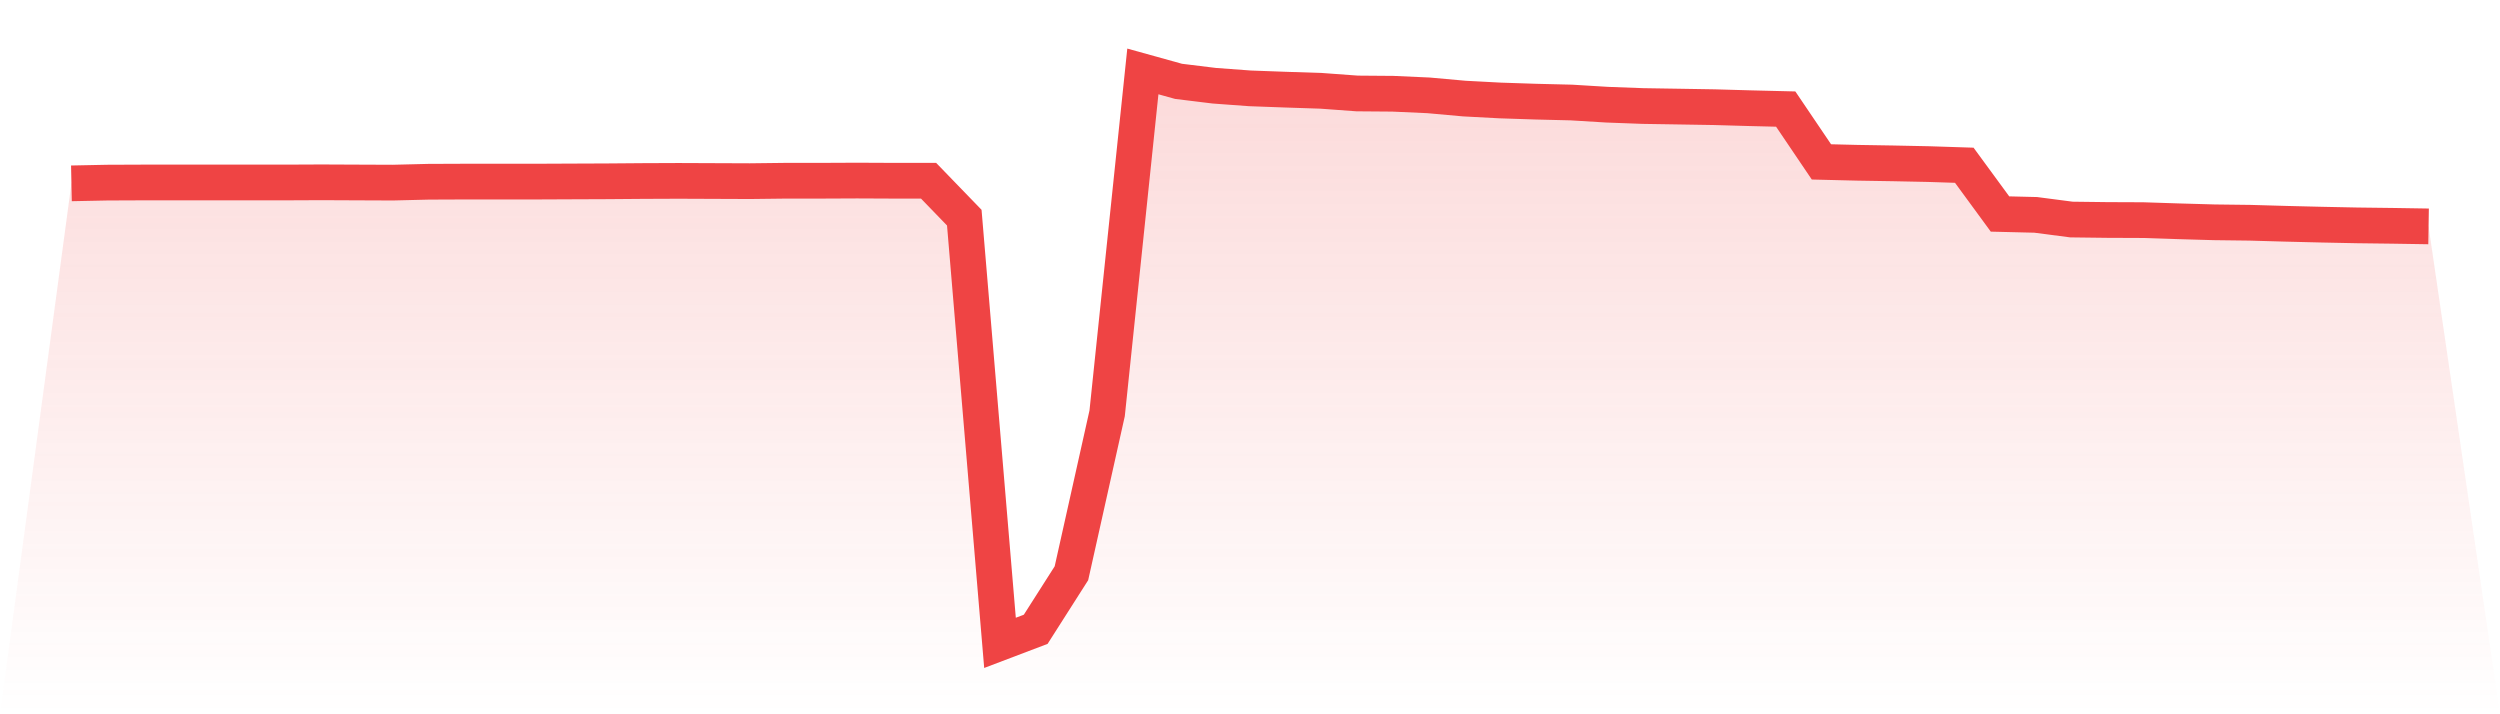 <svg viewBox="0 0 140 40" xmlns="http://www.w3.org/2000/svg">
<defs>
<linearGradient id="gradient" x1="0" x2="0" y1="0" y2="1">
<stop offset="0%" stop-color="#ef4444" stop-opacity="0.2"/>
<stop offset="100%" stop-color="#ef4444" stop-opacity="0"/>
</linearGradient>
</defs>
<path d="M4,10.268 L4,10.268 L6,10.227 L8,10.219 L10,10.219 L12,10.219 L14,10.219 L16,10.219 L18,10.21 L20,10.219 L22,10.227 L24,10.178 L26,10.17 L28,10.17 L30,10.17 L32,10.161 L34,10.153 L36,10.137 L38,10.129 L40,10.137 L42,10.145 L44,10.121 L46,10.121 L48,10.112 L50,10.121 L52,10.121 L54,12.188 L56,36 L58,35.24 L60,32.102 L62,23.146 L64,4 L66,4.556 L68,4.801 L70,4.948 L72,5.021 L74,5.087 L76,5.234 L78,5.25 L80,5.34 L82,5.52 L84,5.626 L86,5.692 L88,5.741 L90,5.863 L92,5.937 L94,5.969 L96,6.002 L98,6.059 L100,6.108 L102,9.066 L104,9.115 L106,9.148 L108,9.189 L110,9.254 L112,11.984 L114,12.033 L116,12.294 L118,12.319 L120,12.327 L122,12.392 L124,12.449 L126,12.474 L128,12.531 L130,12.58 L132,12.621 L134,12.646 L136,12.678 L140,40 L0,40 z" fill="url(#gradient)"/>
<path d="M4,10.268 L4,10.268 L6,10.227 L8,10.219 L10,10.219 L12,10.219 L14,10.219 L16,10.219 L18,10.21 L20,10.219 L22,10.227 L24,10.178 L26,10.17 L28,10.17 L30,10.17 L32,10.161 L34,10.153 L36,10.137 L38,10.129 L40,10.137 L42,10.145 L44,10.121 L46,10.121 L48,10.112 L50,10.121 L52,10.121 L54,12.188 L56,36 L58,35.24 L60,32.102 L62,23.146 L64,4 L66,4.556 L68,4.801 L70,4.948 L72,5.021 L74,5.087 L76,5.234 L78,5.25 L80,5.34 L82,5.52 L84,5.626 L86,5.692 L88,5.741 L90,5.863 L92,5.937 L94,5.969 L96,6.002 L98,6.059 L100,6.108 L102,9.066 L104,9.115 L106,9.148 L108,9.189 L110,9.254 L112,11.984 L114,12.033 L116,12.294 L118,12.319 L120,12.327 L122,12.392 L124,12.449 L126,12.474 L128,12.531 L130,12.58 L132,12.621 L134,12.646 L136,12.678" fill="none" stroke="#ef4444" stroke-width="2"/>
</svg>
